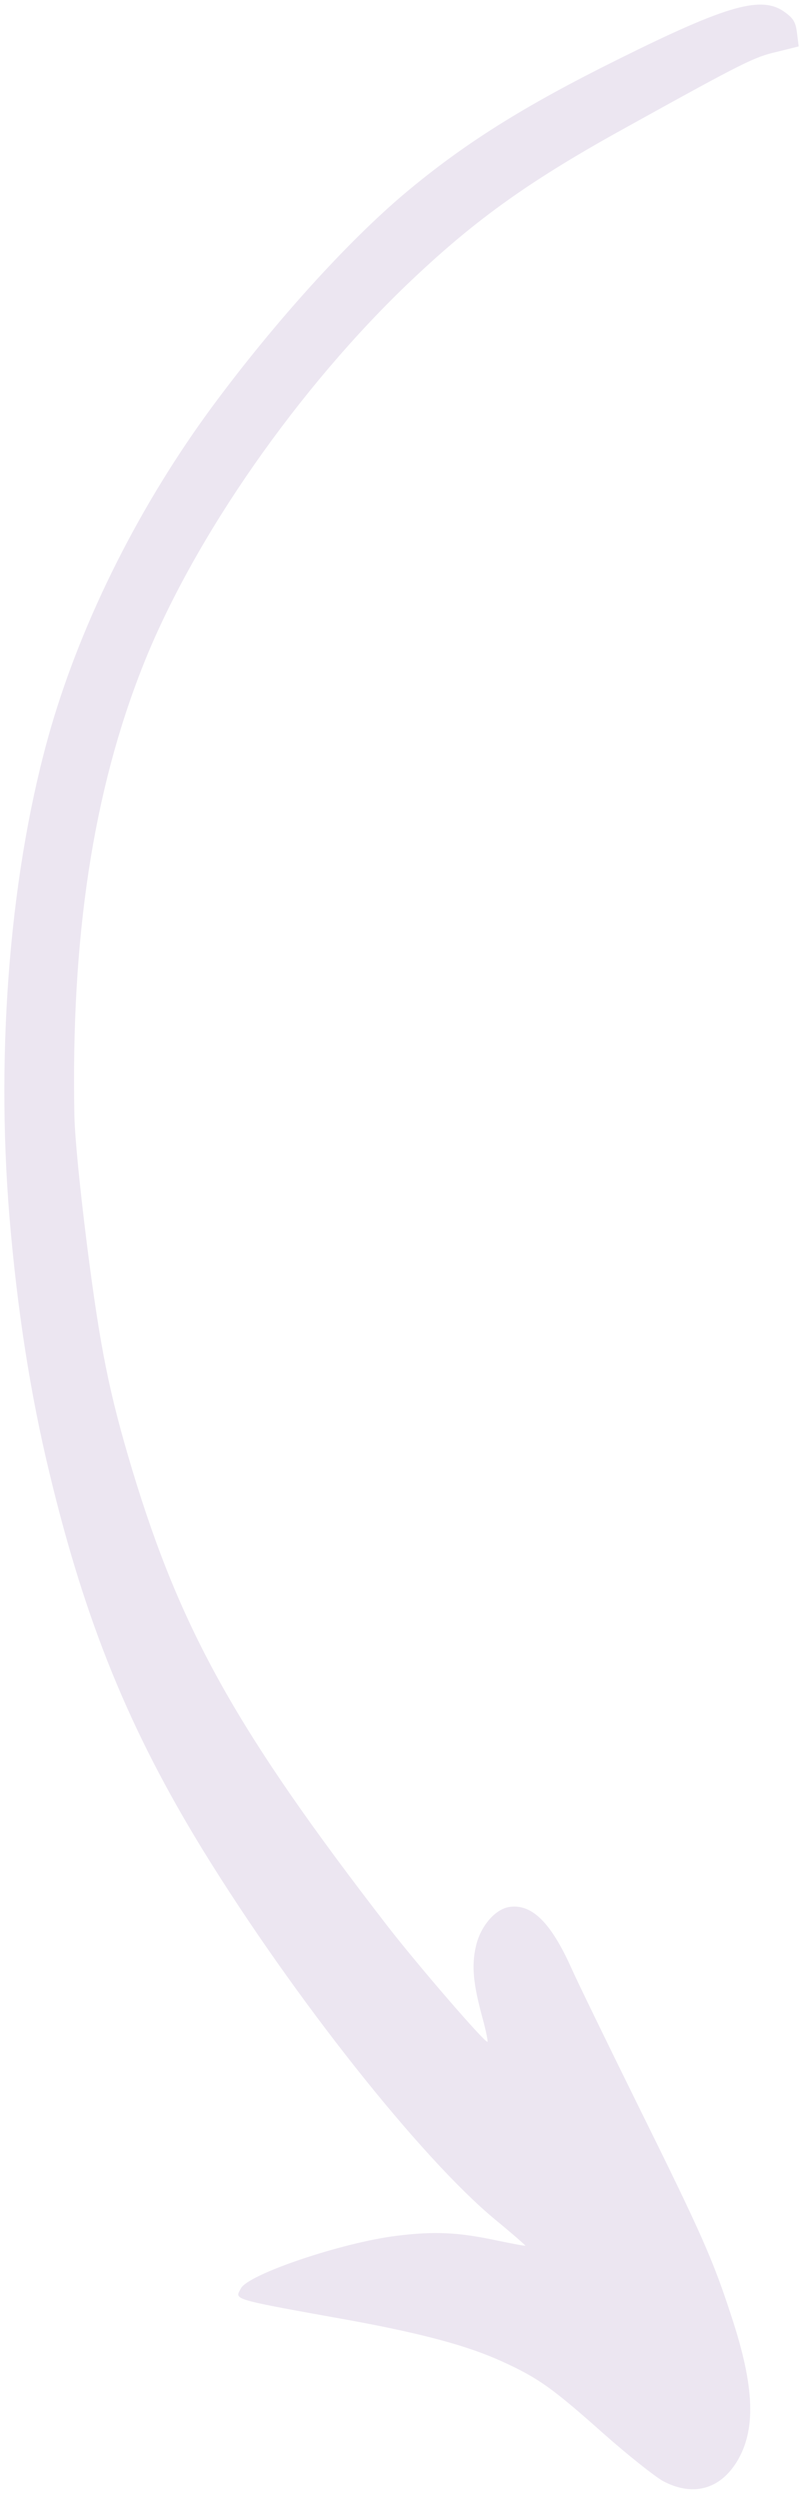 <?xml version="1.0" encoding="UTF-8"?> <svg xmlns="http://www.w3.org/2000/svg" width="68" height="211" viewBox="0 0 68 211" fill="none"> <path fill-rule="evenodd" clip-rule="evenodd" d="M0.806 102.781C-0.395 88.307 0.905 73.093 4.306 61.386C7.012 52.127 11.898 42.464 18.026 34.187C23.221 27.174 29.316 20.442 34.15 16.359C39.193 12.12 44.234 8.963 52.202 5.012C61.561 0.363 64.398 -0.419 66.359 1.073C67.037 1.578 67.212 1.884 67.325 2.788L67.467 3.918L65.591 4.383C63.734 4.812 62.897 5.212 53.175 10.596C44.895 15.143 40.3 18.408 34.788 23.625C25.31 32.585 16.377 45.346 12.089 56.147C7.853 66.811 5.987 79.145 6.285 94.224C6.337 96.087 6.719 100.04 7.35 105.076C8.466 113.79 9.208 117.533 11.197 124.137C15.308 137.689 20.027 146.115 32.736 162.556C35.261 165.814 40.904 172.353 41.172 172.32C41.24 172.311 41.059 171.416 40.765 170.338C39.967 167.421 39.821 165.898 40.205 164.243C40.603 162.521 41.857 161.085 43.089 160.93C44.948 160.697 46.532 162.269 48.232 166.024C48.679 167.05 51.253 172.334 53.936 177.769C59.33 188.668 60.22 190.688 61.811 195.571C63.759 201.492 63.873 205.117 62.227 207.783C60.77 210.13 58.477 210.713 55.99 209.385C55.28 208.982 53.031 207.198 50.984 205.389C46.656 201.538 45.482 200.701 42.441 199.312C39.57 198 35.848 196.991 29.839 195.875C19.318 193.981 19.835 194.113 20.349 193.13C20.973 191.937 28.852 189.277 33.466 188.698C36.714 188.291 38.752 188.396 42.025 189.1C43.31 189.365 44.358 189.562 44.377 189.527C44.395 189.492 43.245 188.488 41.825 187.322C35.529 182.111 24.773 168.539 17.145 156.15C10.94 146.041 7.235 136.996 4.203 124.424C2.552 117.614 1.464 110.569 0.806 102.781Z" fill="#400071" fill-opacity="0.1"></path> </svg> 
